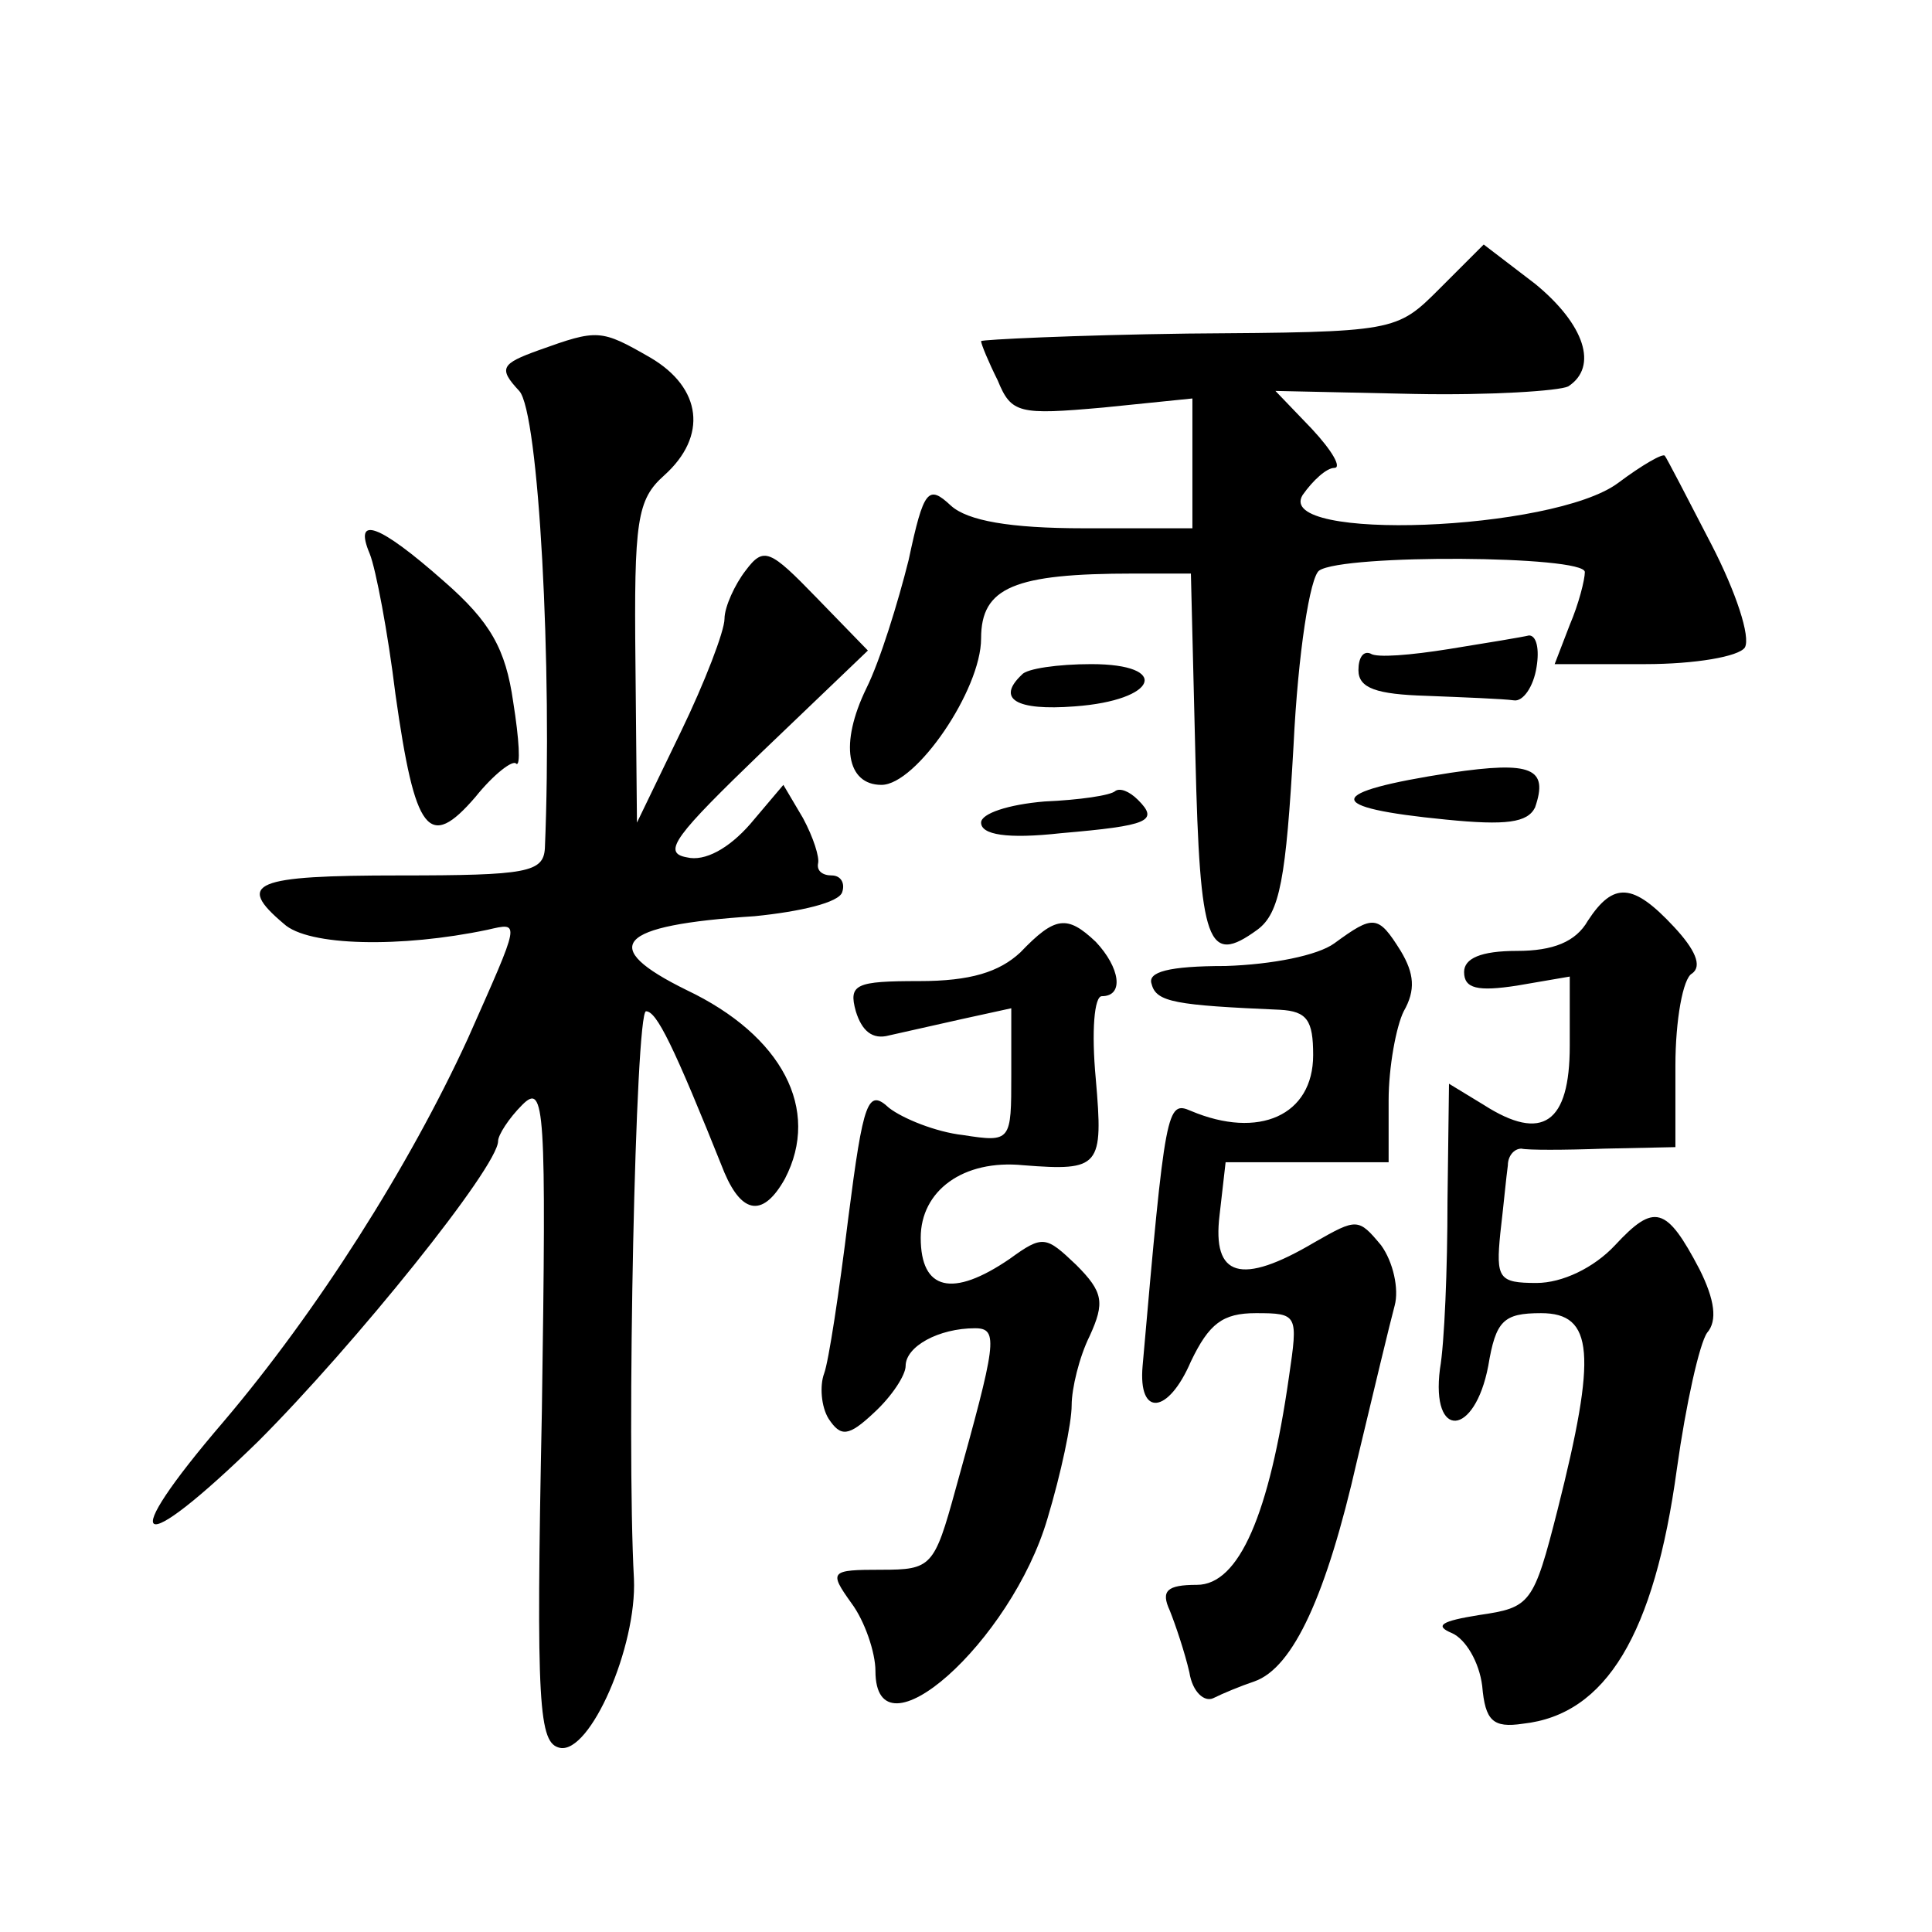 <?xml version="1.0" standalone="no"?>
<!DOCTYPE svg PUBLIC "-//W3C//DTD SVG 20010904//EN"
 "http://www.w3.org/TR/2001/REC-SVG-20010904/DTD/svg10.dtd">
<svg version="1.0" xmlns="http://www.w3.org/2000/svg"
 width="128pt" height="128pt" viewBox="0 0 128 128"
 preserveAspectRatio="xMidYMid meet">
<g transform="translate(0,128) scale(0.1,-0.1)"
fill="#0" stroke="none">
<path d="M954 1089 c-29 -29 -29 -29 -167 -30 -75 -1 -137 -4 -137 -5 0 -2 5 -14
11 -26 9 -22 14 -23 70 -18 l59 6 0 -43 0 -43 -72 0 c-49 0 -77 5 -88 15 -15 14
-18 11 -28 -36 -7 -28 -19 -67 -28 -85 -18 -37 -13 -64 10 -64 23 0 66 63 66 97
0 34 22 43 101 43 l38 0 3 -122 c3 -124 8 -138 41 -114 15 11 19 34 24 122 3 62
11 112 17 116 16 11 176 10 176 -1 0 -5 -4 -21 -10 -35 l-10 -26 60 0 c33 0 62
5 66 11 4 7 -6 37 -22 68 -16 31 -30 58 -31 59 -1 2 -15 -6 -31 -18 -43 -32 -228
-39 -209 -8 7 10 16 18 21 18 5 0 -1 11 -15 26 l-24 25 92 -2 c50 -1 96 2 102 5
20 13 11 41 -22 68 l-34 26 -29 -29z M357 1048 c-25 -9 -27 -12 -13 -27 13 -14
22 -184 17 -303 -1 -16 -12 -18 -96 -18 -97 0 -109 -5 -77 -32 16 -15 78 -16 135
-4 22 5 22 7 -13 -72 -39 -85 -100 -181 -162 -254 -72 -84 -58 -92 23 -13 64 64
159 182 159 199 0 4 7 15 16 24 15 15 16 -1 13 -203 -4 -197 -2 -220 12 -223 20
-4 51 67 49 112 -5 92 1 376 8 376 7 0 18 -22 52 -107 12 -28 26 -29 40 -4 24 46
-2 95 -65 125 -59 29 -47 43 45 49 30 3 56 9 58 16 2 6 -1 11 -7 11 -6 0 -10 3
-9 8 1 4 -3 17 -10 30 l-13 22 -22 -26 c-14 -16 -30 -25 -42 -22 -17 3 -7 15 50
70 l70 67 -34 35 c-31 32 -35 34 -47 18 -7 -9 -14 -24 -14 -32 0 -8 -13 -42 -29
-75 l-29 -60 -1 106 c-1 94 1 108 19 124 29 26 25 58 -9 78 -33 19 -35 19 -74 5z
M245 913 c4 -10 12 -52 17 -93 13 -92 22 -104 53 -68 12 15 25 25 27 22 3 -2 2
16 -2 41 -5 35 -15 53 -46 80 -43 38 -60 44 -49 18z M960 850 c-25 -4 -48 -6 -52
-3 -5 2 -8 -3 -8 -11 0 -12 12 -16 45 -17 25 -1 51 -2 58 -3 6 -1 13 9 15 22 2
12 0 21 -5 21 -4 -1 -28 -5 -53 -9z M677 833 c-17 -16 -4 -24 35 -21 55 4 64 28
11 28 -22 0 -43 -3 -46 -7z M961 768 c-84 -13 -85 -23 -3 -31 40 -4 54 -2 59 8
9 26 -2 31 -56 23z M739 756 c-3 -3 -24 -6 -47 -7 -24 -2 -42 -8 -42 -14 0 -8 17
-11 53 -7 58 5 65 8 51 22 -6 6 -12 8 -15 6z M1052 670 c-8 -14 -23 -20 -47 -20
-24 0 -35 -5 -35 -14 0 -11 9 -13 35 -9 l35 6 0 -46 c0 -51 -18 -64 -57 -39 l-23
14 -1 -78 c0 -44 -2 -94 -5 -111 -6 -47 23 -45 32 2 5 30 10 35 35 35 35 0 37 -27
11 -130 -16 -63 -18 -65 -52 -70 -25 -4 -30 -7 -18 -12 9 -4 18 -19 20 -35 2 -23
7 -28 27 -25 55 6 87 59 102 169 6 43 15 83 20 90 7 8 5 22 -5 42 -22 42 -30 44
-56 16 -14 -15 -35 -25 -52 -25 -25 0 -27 3 -24 33 2 17 4 38 5 45 0 6 4 11 9 11
4 -1 28 -1 55 0 l47 1 0 54 c0 30 5 58 11 61 7 5 2 16 -12 31 -27 29 -40 30 -57
4z M676 649 c-14 -13 -33 -19 -67 -19 -42 0 -47 -2 -42 -20 4 -13 11 -19 22 -16
9 2 31 7 49 11 l32 7 0 -44 c0 -44 0 -45 -32 -40 -18 2 -40 11 -49 18 -14 13 -17
5 -27 -73 -6 -49 -13 -95 -16 -103 -3 -8 -2 -22 3 -30 8 -12 13 -12 30 4 12 11
21 25 21 31 0 13 22 25 46 25 16 0 14 -10 -13 -107 -14 -51 -16 -53 -49 -53 -34
0 -35 -1 -20 -22 9 -12 16 -33 16 -45 0 -61 90 19 114 101 9 30 16 63 16 75 0 11
5 32 12 46 10 22 9 29 -9 47 -20 19 -22 20 -44 4 -38 -26 -59 -21 -59 14 0 31 28
52 68 48 51 -4 53 -1 48 57 -3 32 -1 55 4 55 15 0 12 19 -4 36 -19 18 -27 17 -50
-7z M884 655 c-11 -8 -41 -14 -72 -15 -38 0 -52 -4 -49 -12 3 -12 16 -14 85 -17
18 -1 22 -7 22 -30 0 -40 -36 -56 -81 -37 -16 7 -17 2 -32 -169 -3 -34 17 -32 32
3 12 25 21 32 43 32 28 0 28 -1 22 -42 -13 -91 -33 -138 -61 -138 -20 0 -24 -4
-18 -17 4 -10 10 -28 13 -41 2 -13 10 -20 16 -17 6 3 18 8 27 11 26 9 48 58 68
146 11 46 22 92 25 103 3 11 -1 29 -9 40 -15 18 -16 18 -44 2 -49 -29 -68 -23 -63
18 l4 35 54 0 54 0 0 41 c0 22 5 49 10 59 8 14 7 25 -2 40 -15 24 -18 24 -44 5z"/>
</g>
</svg>
